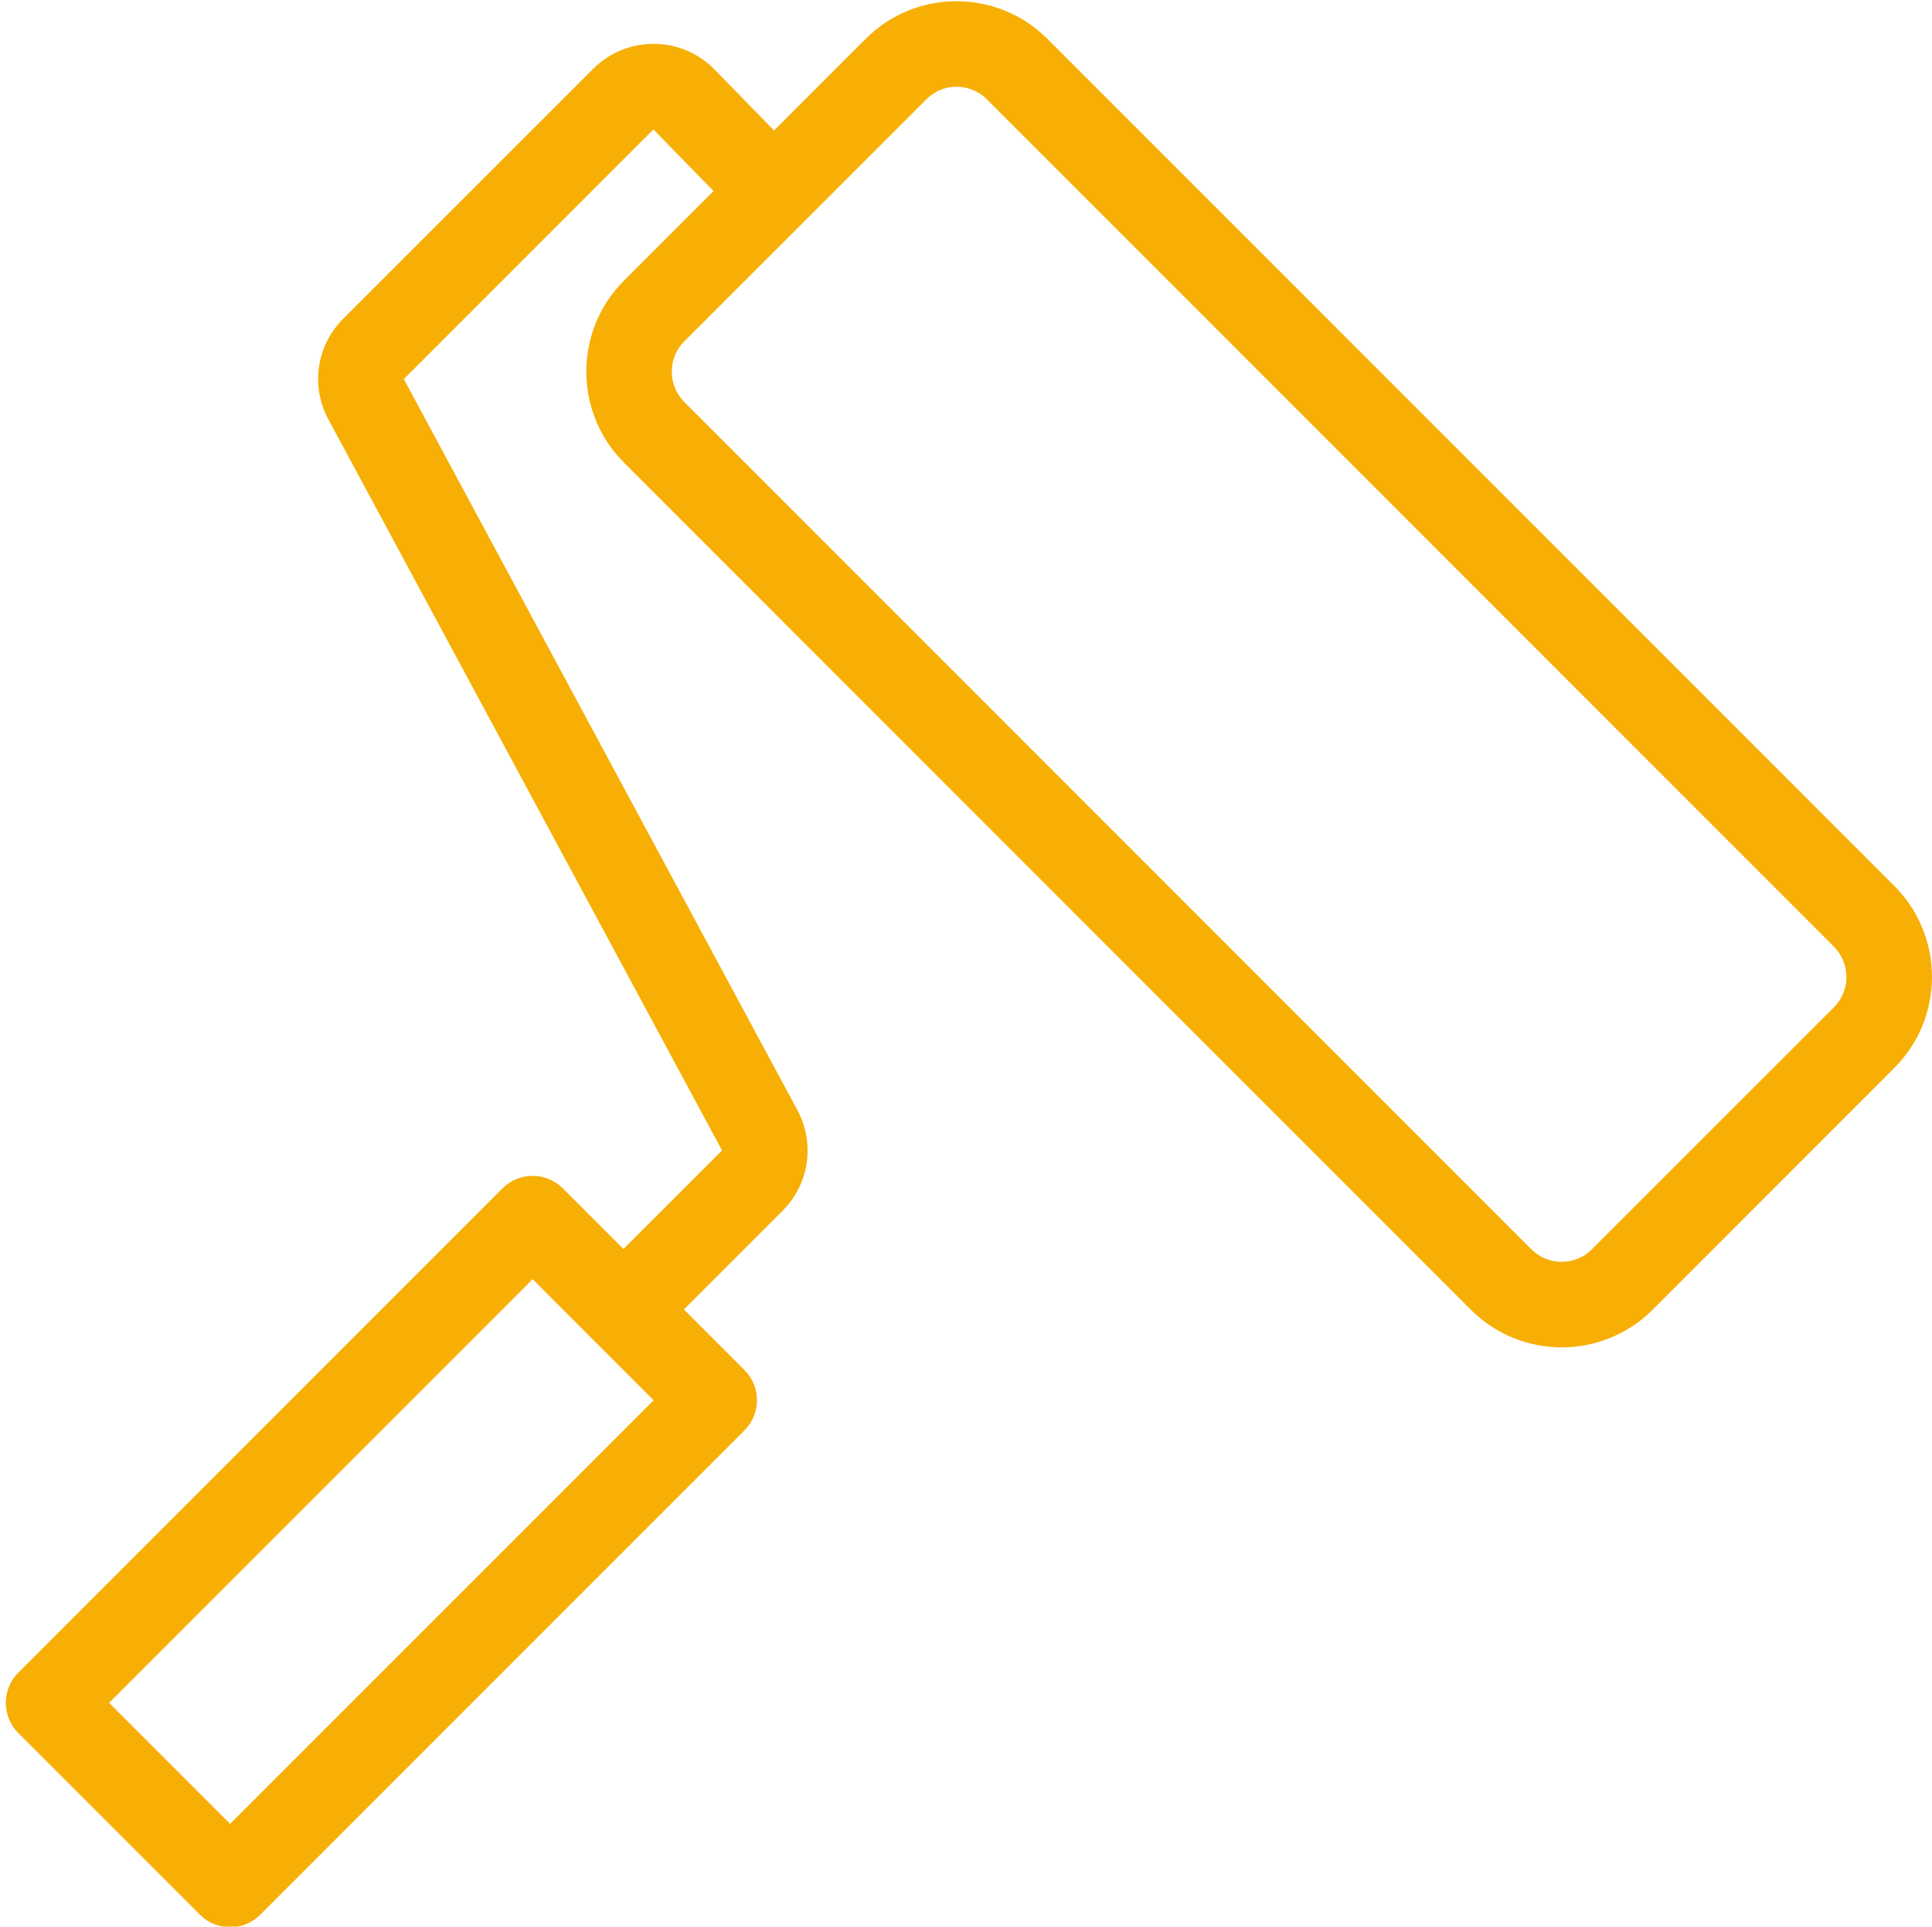 <?xml version="1.0" encoding="utf-8"?>
<!-- Generator: Adobe Illustrator 28.3.0, SVG Export Plug-In . SVG Version: 6.00 Build 0)  -->
<svg version="1.1" id="Capa_1" xmlns="http://www.w3.org/2000/svg" xmlns:xlink="http://www.w3.org/1999/xlink" x="0px" y="0px"
	 viewBox="0 0 167.5 167" style="enable-background:new 0 0 167.5 167;" xml:space="preserve">
<style type="text/css">
	.st0{fill:#F7AF06;}
</style>
<g>
	<path class="st0" d="M135.4,116.79c-2.85,0-5.7-1.09-7.87-3.25L54.08,40.08c-4.33-4.34-4.33-11.39,0-15.74L75.06,3.36
		c4.34-4.34,11.39-4.34,15.74,0l73.45,73.45c4.33,4.34,4.33,11.4,0,15.74l-20.98,20.99C141.09,115.7,138.24,116.79,135.4,116.79
		 M140.65,110.91h0.04H140.65z M82.93,7.52c-0.95,0-1.9,0.36-2.62,1.09L59.32,29.59c-1.44,1.45-1.44,3.8,0,5.25l73.45,73.45
		c1.44,1.44,3.8,1.45,5.24,0l20.99-20.98c1.44-1.45,1.44-3.8,0-5.25L85.56,8.61C84.84,7.89,83.88,7.52,82.93,7.52"/>
	<path class="st0" d="M54.05,117.21c-0.95,0-1.9-0.36-2.62-1.09c-1.45-1.45-1.45-3.8,0-5.24l11.17-11.16L28.48,36.37
		c-1.57-2.9-1.05-6.42,1.29-8.76L51.41,5.98c1.42-1.41,3.23-2.17,5.29-2.18c2,0.01,3.87,0.81,5.27,2.24l7.6,7.8
		c1.43,1.46,1.4,3.81-0.07,5.24c-1.46,1.42-3.81,1.4-5.24-0.06l-7.61-7.8L35.01,32.86L69.12,96.2c1.56,2.89,1.06,6.42-1.28,8.76
		l-11.17,11.17C55.95,116.85,55,117.21,54.05,117.21"/>
	<path class="st0" d="M19.95,167.05c-0.95,0-1.9-0.36-2.62-1.09L1.59,150.22c-1.45-1.45-1.45-3.8,0-5.24l41.97-41.97
		c1.45-1.45,3.79-1.45,5.24,0l15.74,15.74c1.45,1.45,1.45,3.8,0,5.24l-41.97,41.97C21.85,166.69,20.9,167.05,19.95,167.05
		 M9.46,147.6l10.49,10.49l36.72-36.72l-10.49-10.49L9.46,147.6z"/>
</g>
</svg>
